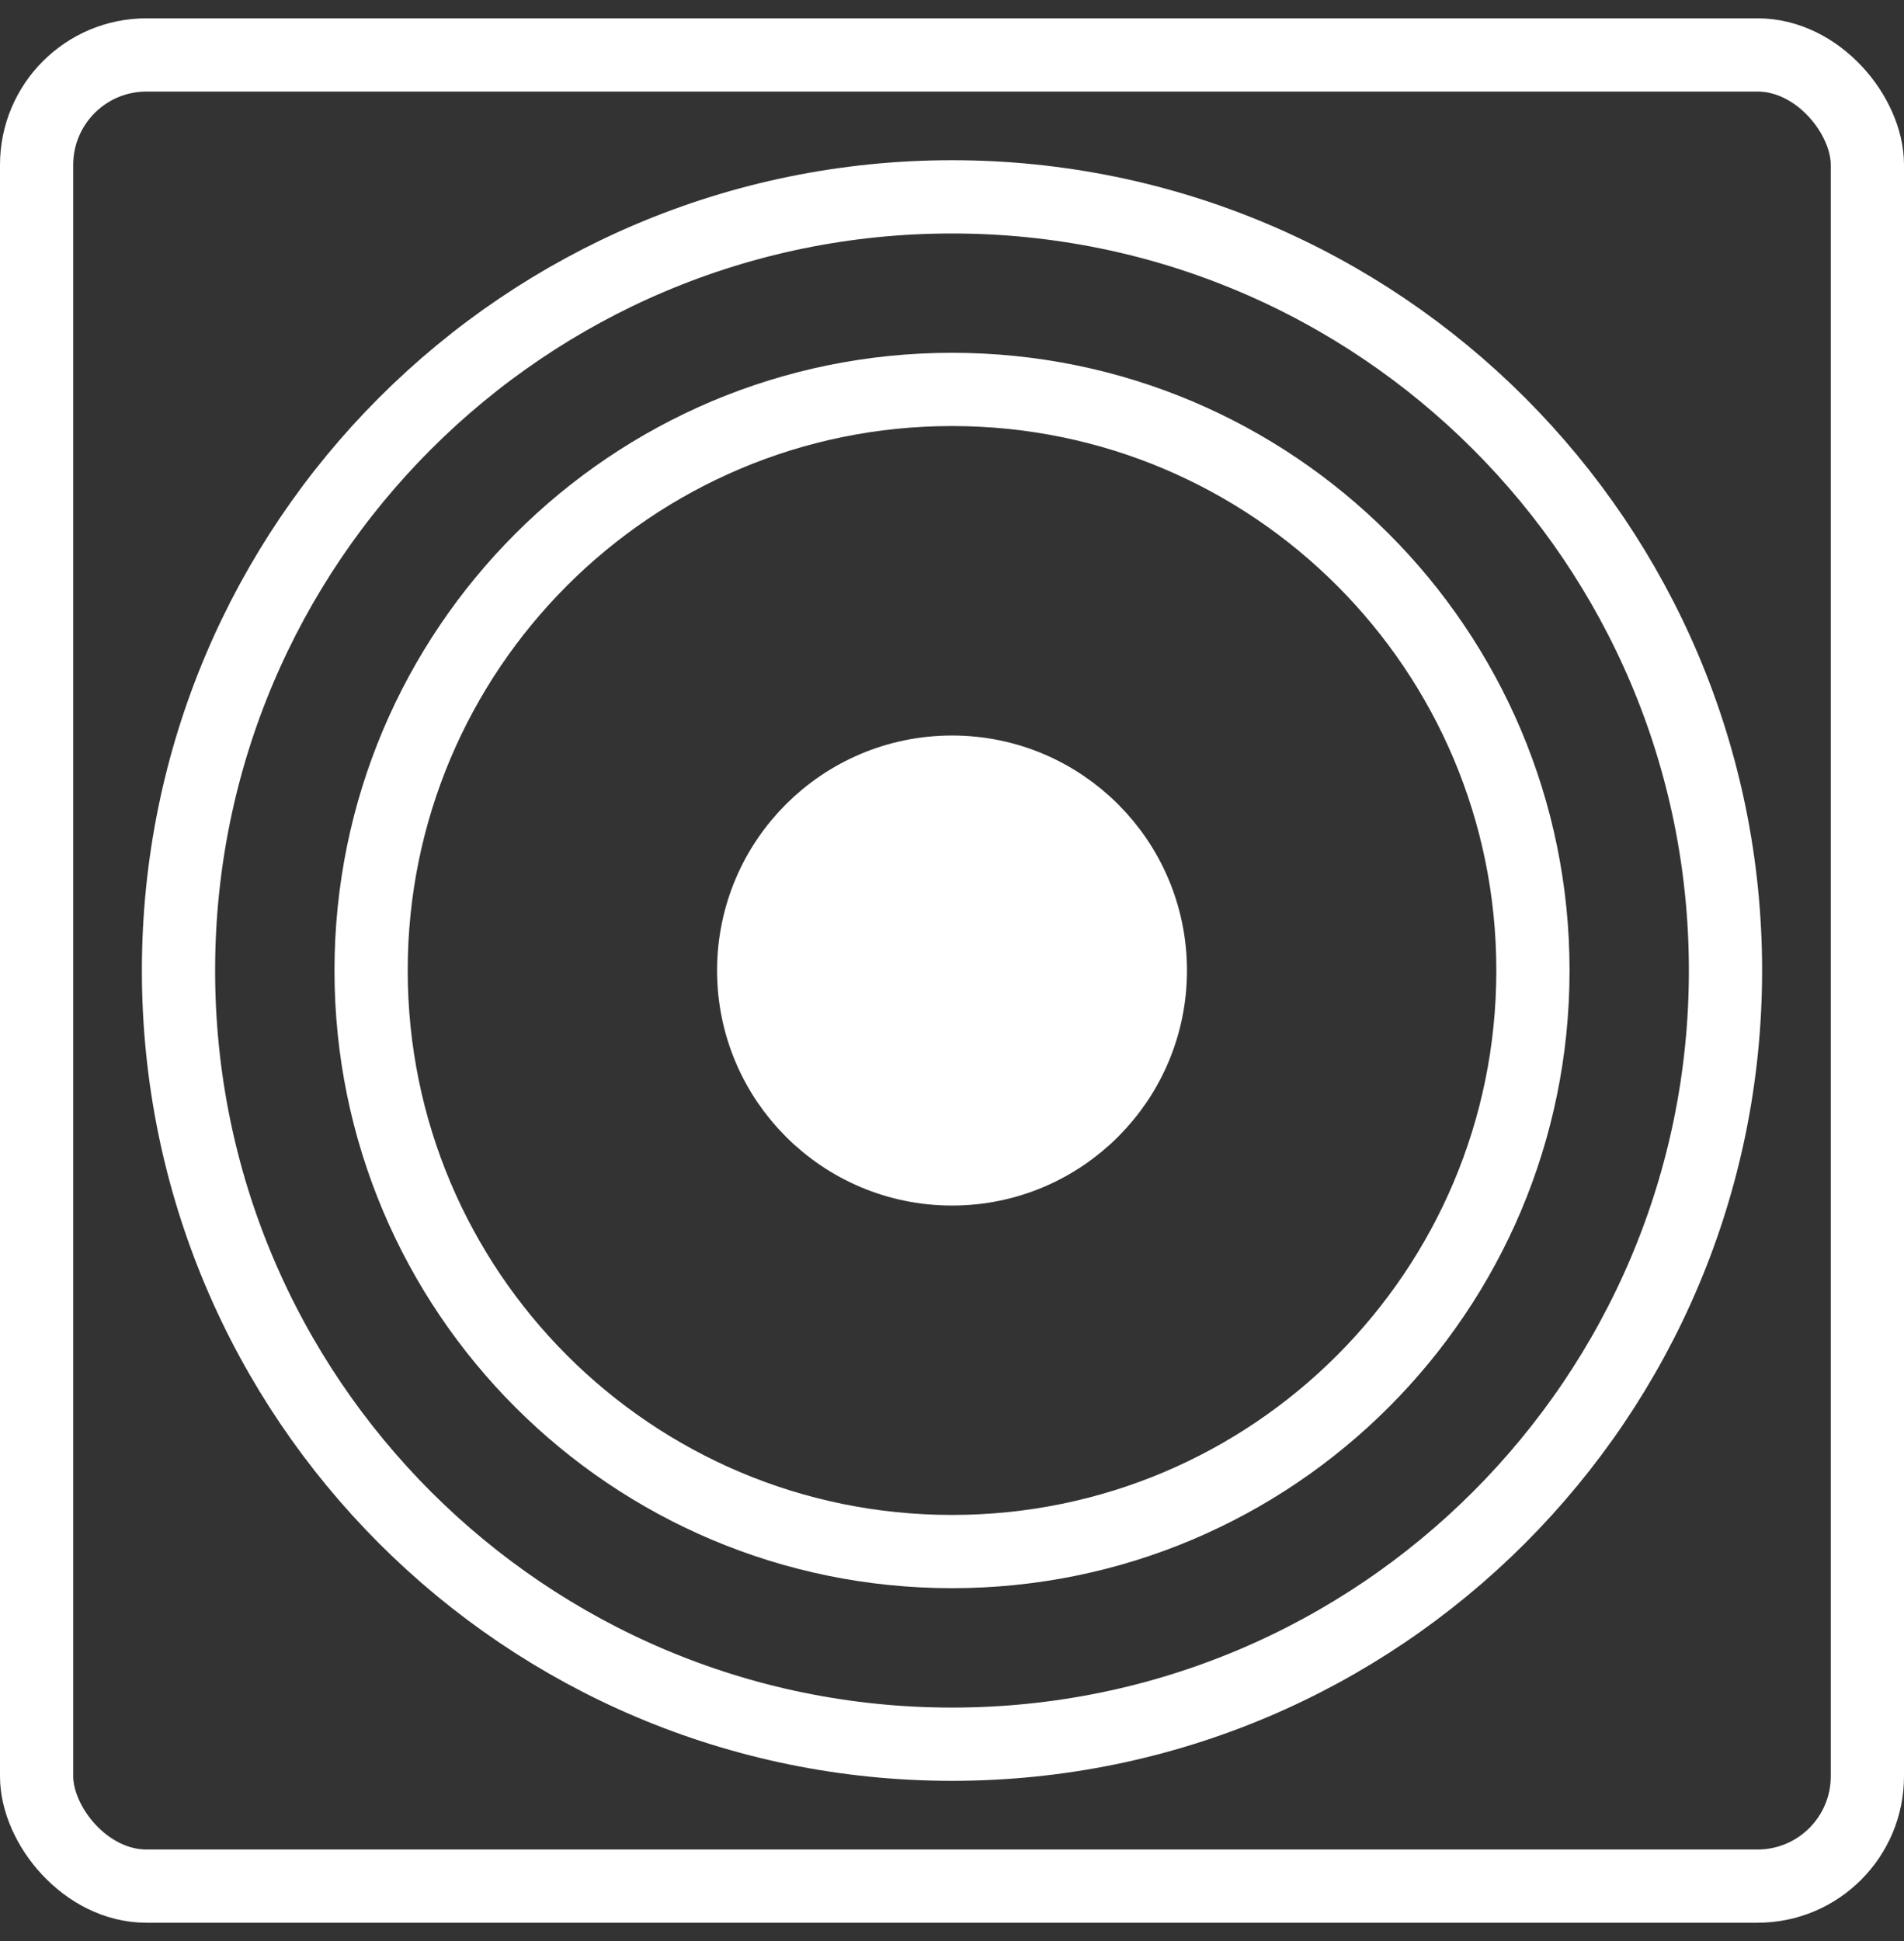 <svg width="52" height="53" viewBox="0 0 52 53" fill="none" xmlns="http://www.w3.org/2000/svg">
<rect x="0" y="0" width="52" height="53" fill="#333333" stroke="none"/>
<rect x="1" y="1.5" width="50" height="50" rx="3" stroke="white" stroke-width="2"/>
<path d="M26 47.625C37.667 47.625 47.125 38.167 47.125 26.5C47.125 14.833 37.667 5.375 26 5.375C14.333 5.375 4.875 14.833 4.875 26.5C4.875 38.167 14.333 47.625 26 47.625Z" stroke="white" stroke-width="2" stroke-miterlimit="10"/>
<path d="M26 42.365C34.763 42.365 41.866 35.262 41.866 26.499C41.866 17.737 34.763 10.633 26 10.633C17.238 10.633 10.135 17.737 10.135 26.499C10.135 35.262 17.238 42.365 26 42.365Z" stroke="white" stroke-width="2" stroke-miterlimit="10"/>
<path d="M26.001 31.917C28.992 31.917 31.417 29.491 31.417 26.5C31.417 23.508 28.992 21.083 26.001 21.083C23.009 21.083 20.584 23.508 20.584 26.5C20.584 29.491 23.009 31.917 26.001 31.917Z" fill="white" stroke="white" stroke-width="2" stroke-miterlimit="10"/>
</svg>
